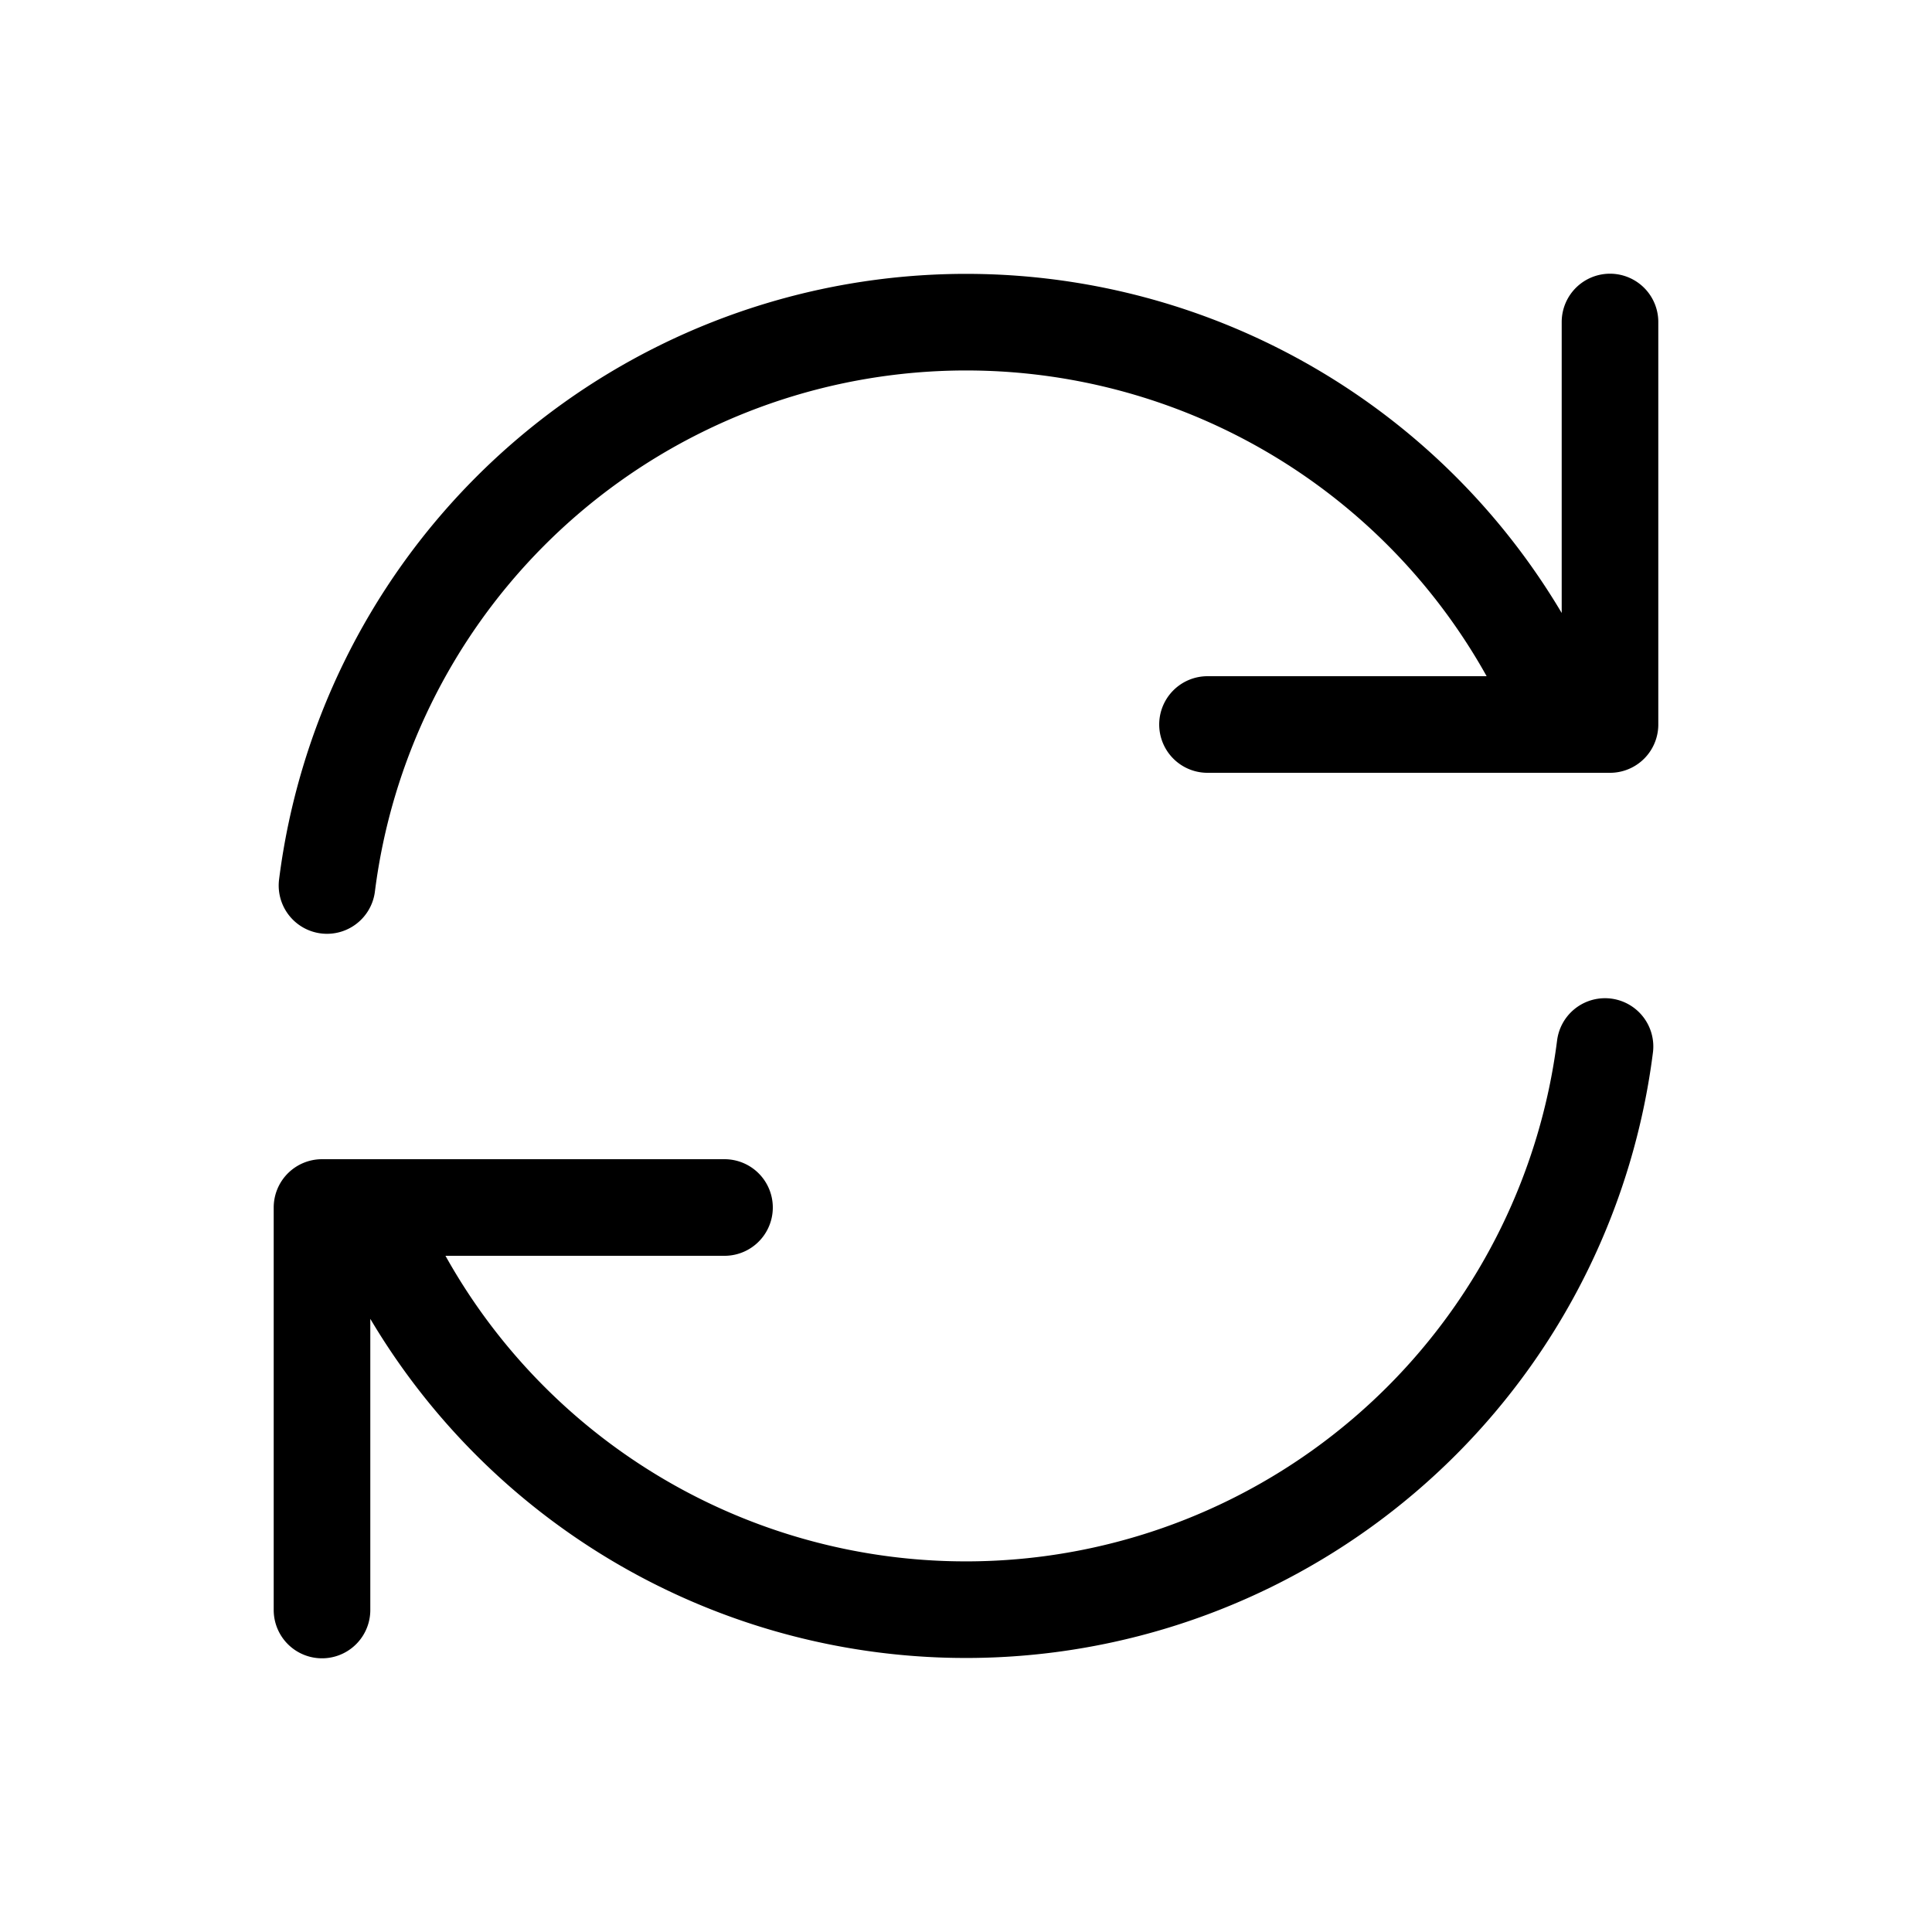 <svg class="icon icon--spinner size-6 animate-spin" xmlns="http://www.w3.org/2000/svg" aria-hidden="true" role="presentation" viewBox="0 0 24 24">
      <path d="M20 4v5h-.581m0 0a8.003 8.003 0 0 0-15.357 2m15.357-2H15M4 20v-5h.582m0 0a8.003 8.003 0 0 0 15.356-2M4.582 15H9" fill="none" stroke="currentColor" stroke-width="1.2" stroke-linecap="round" stroke-linejoin="round"></path>
    </svg>